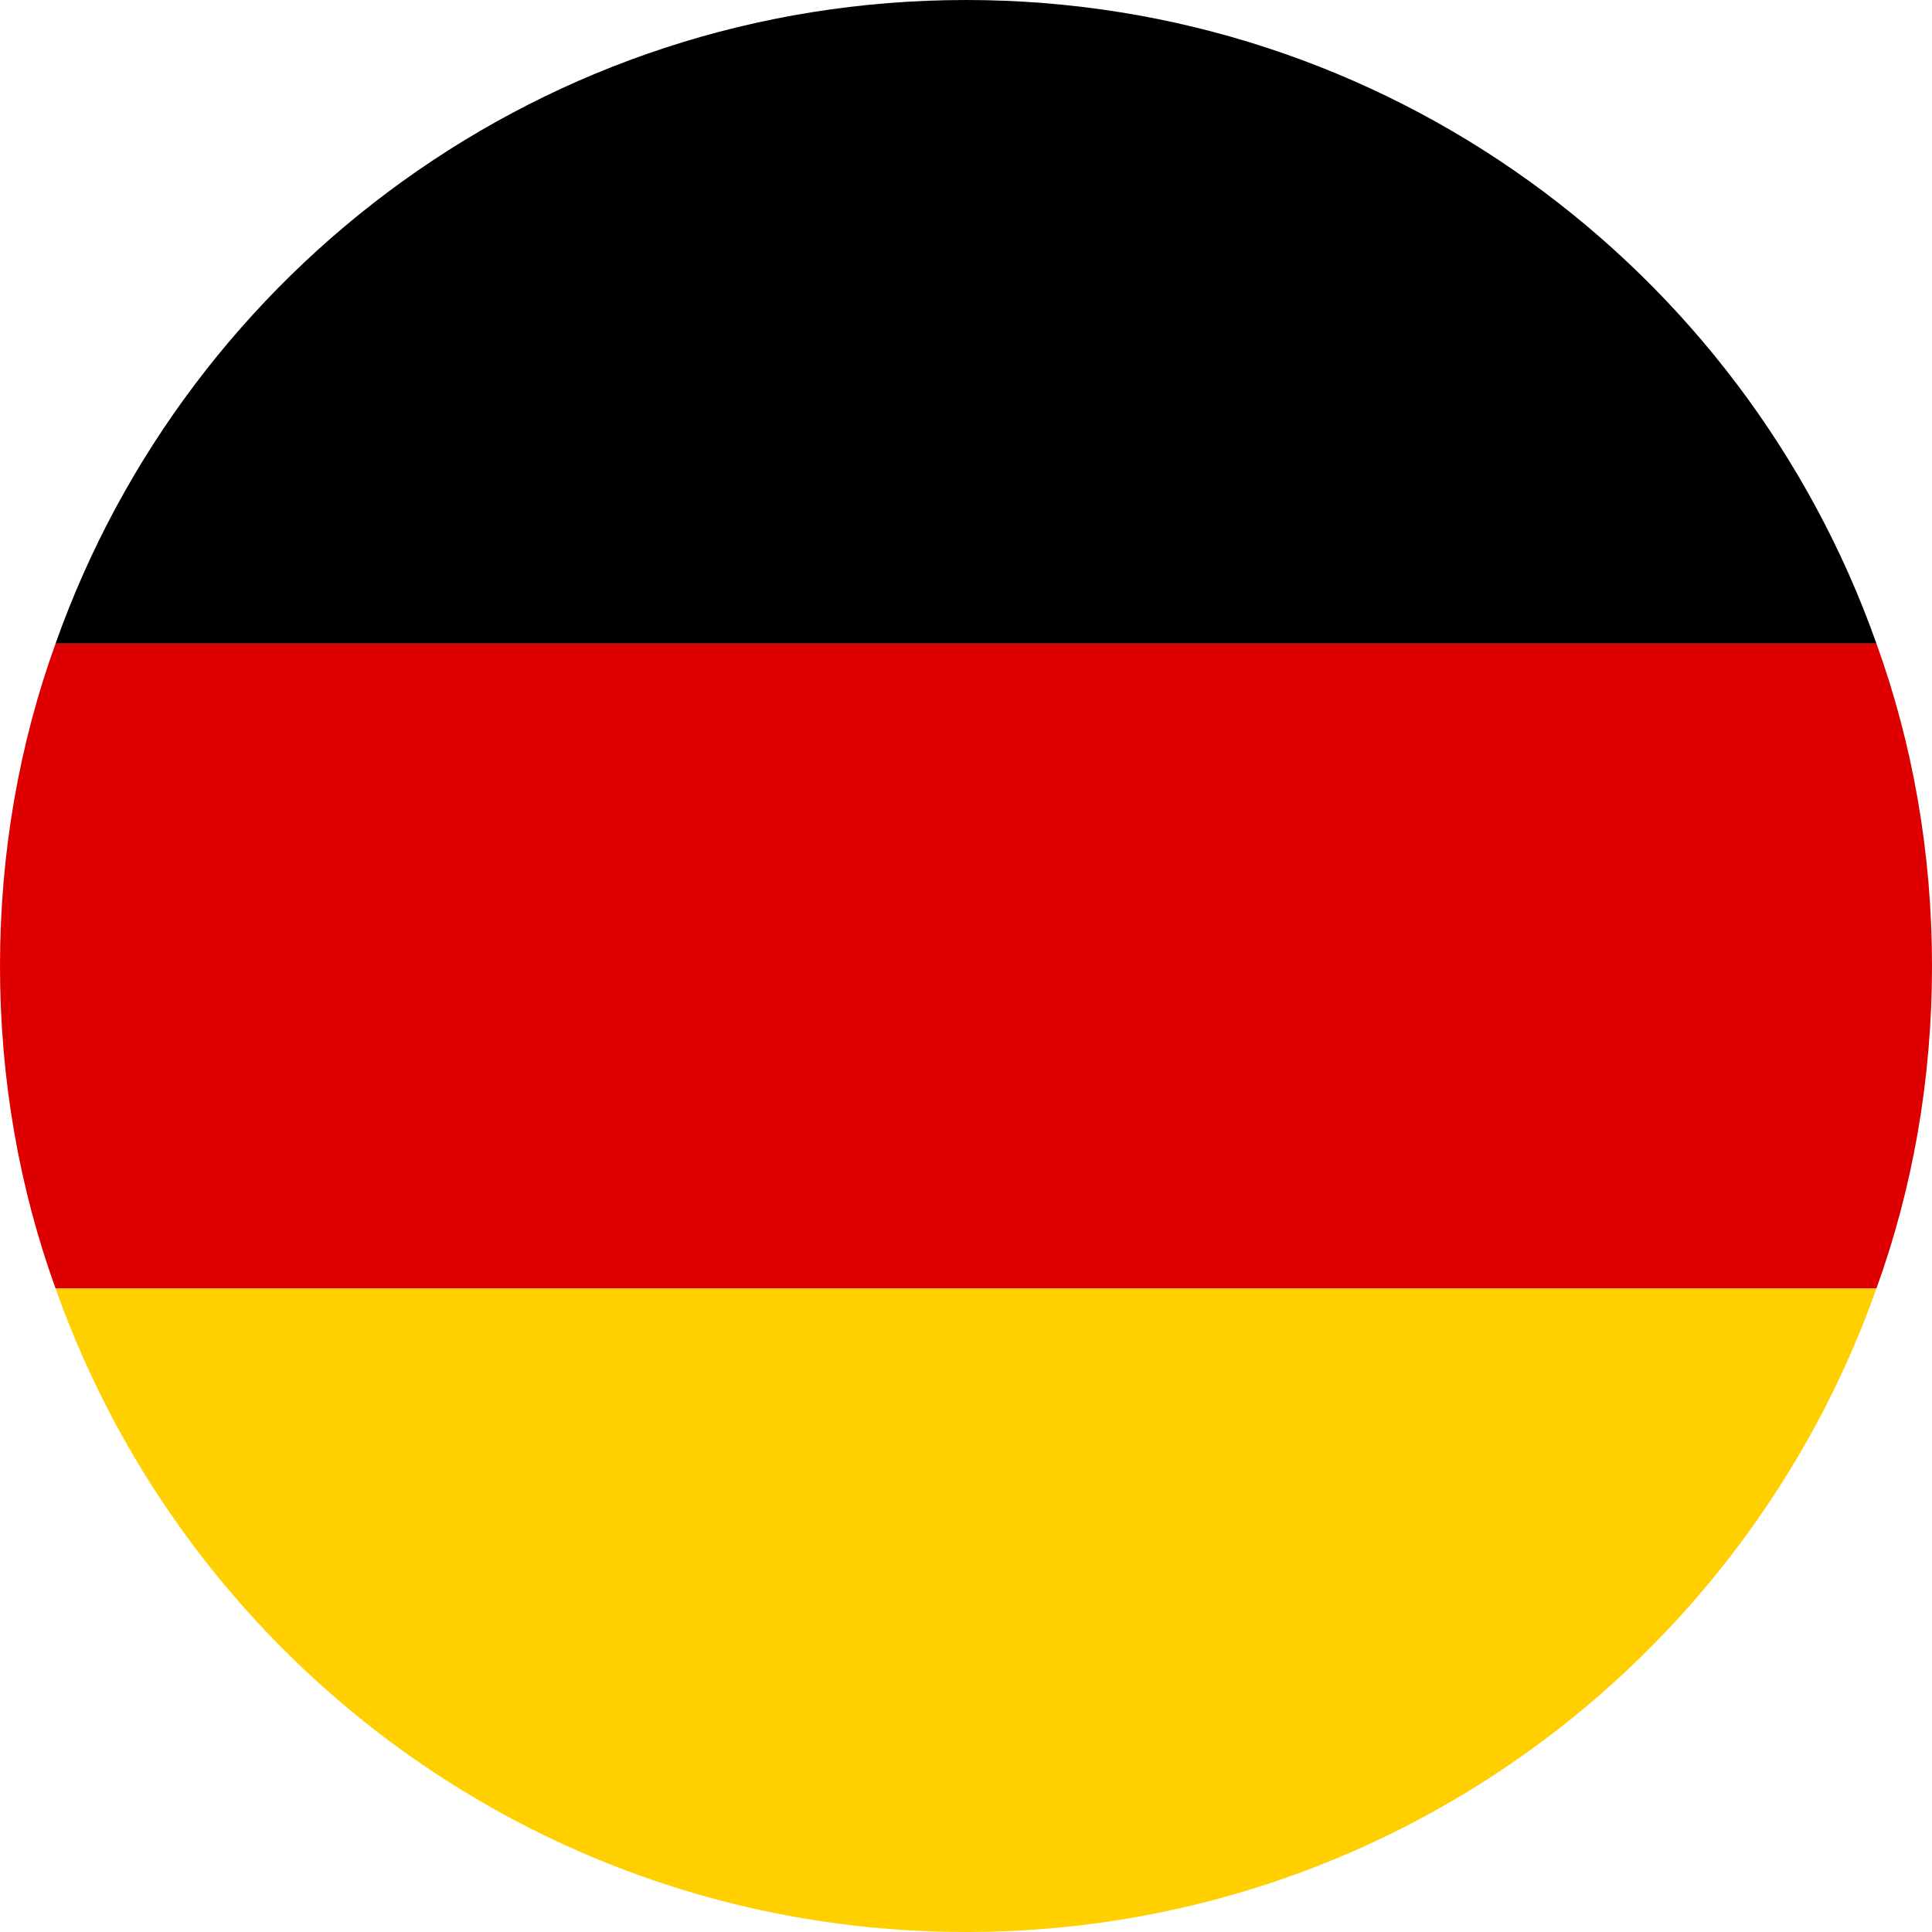 <?xml version="1.0" encoding="UTF-8"?>
<svg id="Vrstva_1" data-name="Vrstva 1" xmlns="http://www.w3.org/2000/svg" width="16" height="16" viewBox="0 0 16 16">
  <defs>
    <style>
      .cls-1, .cls-2, .cls-3 {
        stroke-width: 0px;
      }

      .cls-2 {
        fill: #de0000;
      }

      .cls-3 {
        fill: #ffcf00;
      }
    </style>
  </defs>
  <path class="cls-1" d="M15.54,5.33H.46C1.56,2.22,4.52,0,8,0s6.44,2.22,7.54,5.33Z"/>
  <path class="cls-2" d="M16,8c0,.94-.16,1.84-.46,2.67H.46c-.3-.83-.46-1.73-.46-2.67s.16-1.84.46-2.67h15.08c.3.83.46,1.73.46,2.67Z"/>
  <path class="cls-3" d="M15.54,10.67c-1.1,3.11-4.06,5.33-7.54,5.33S1.56,13.78.46,10.67h15.08Z"/>
</svg>
